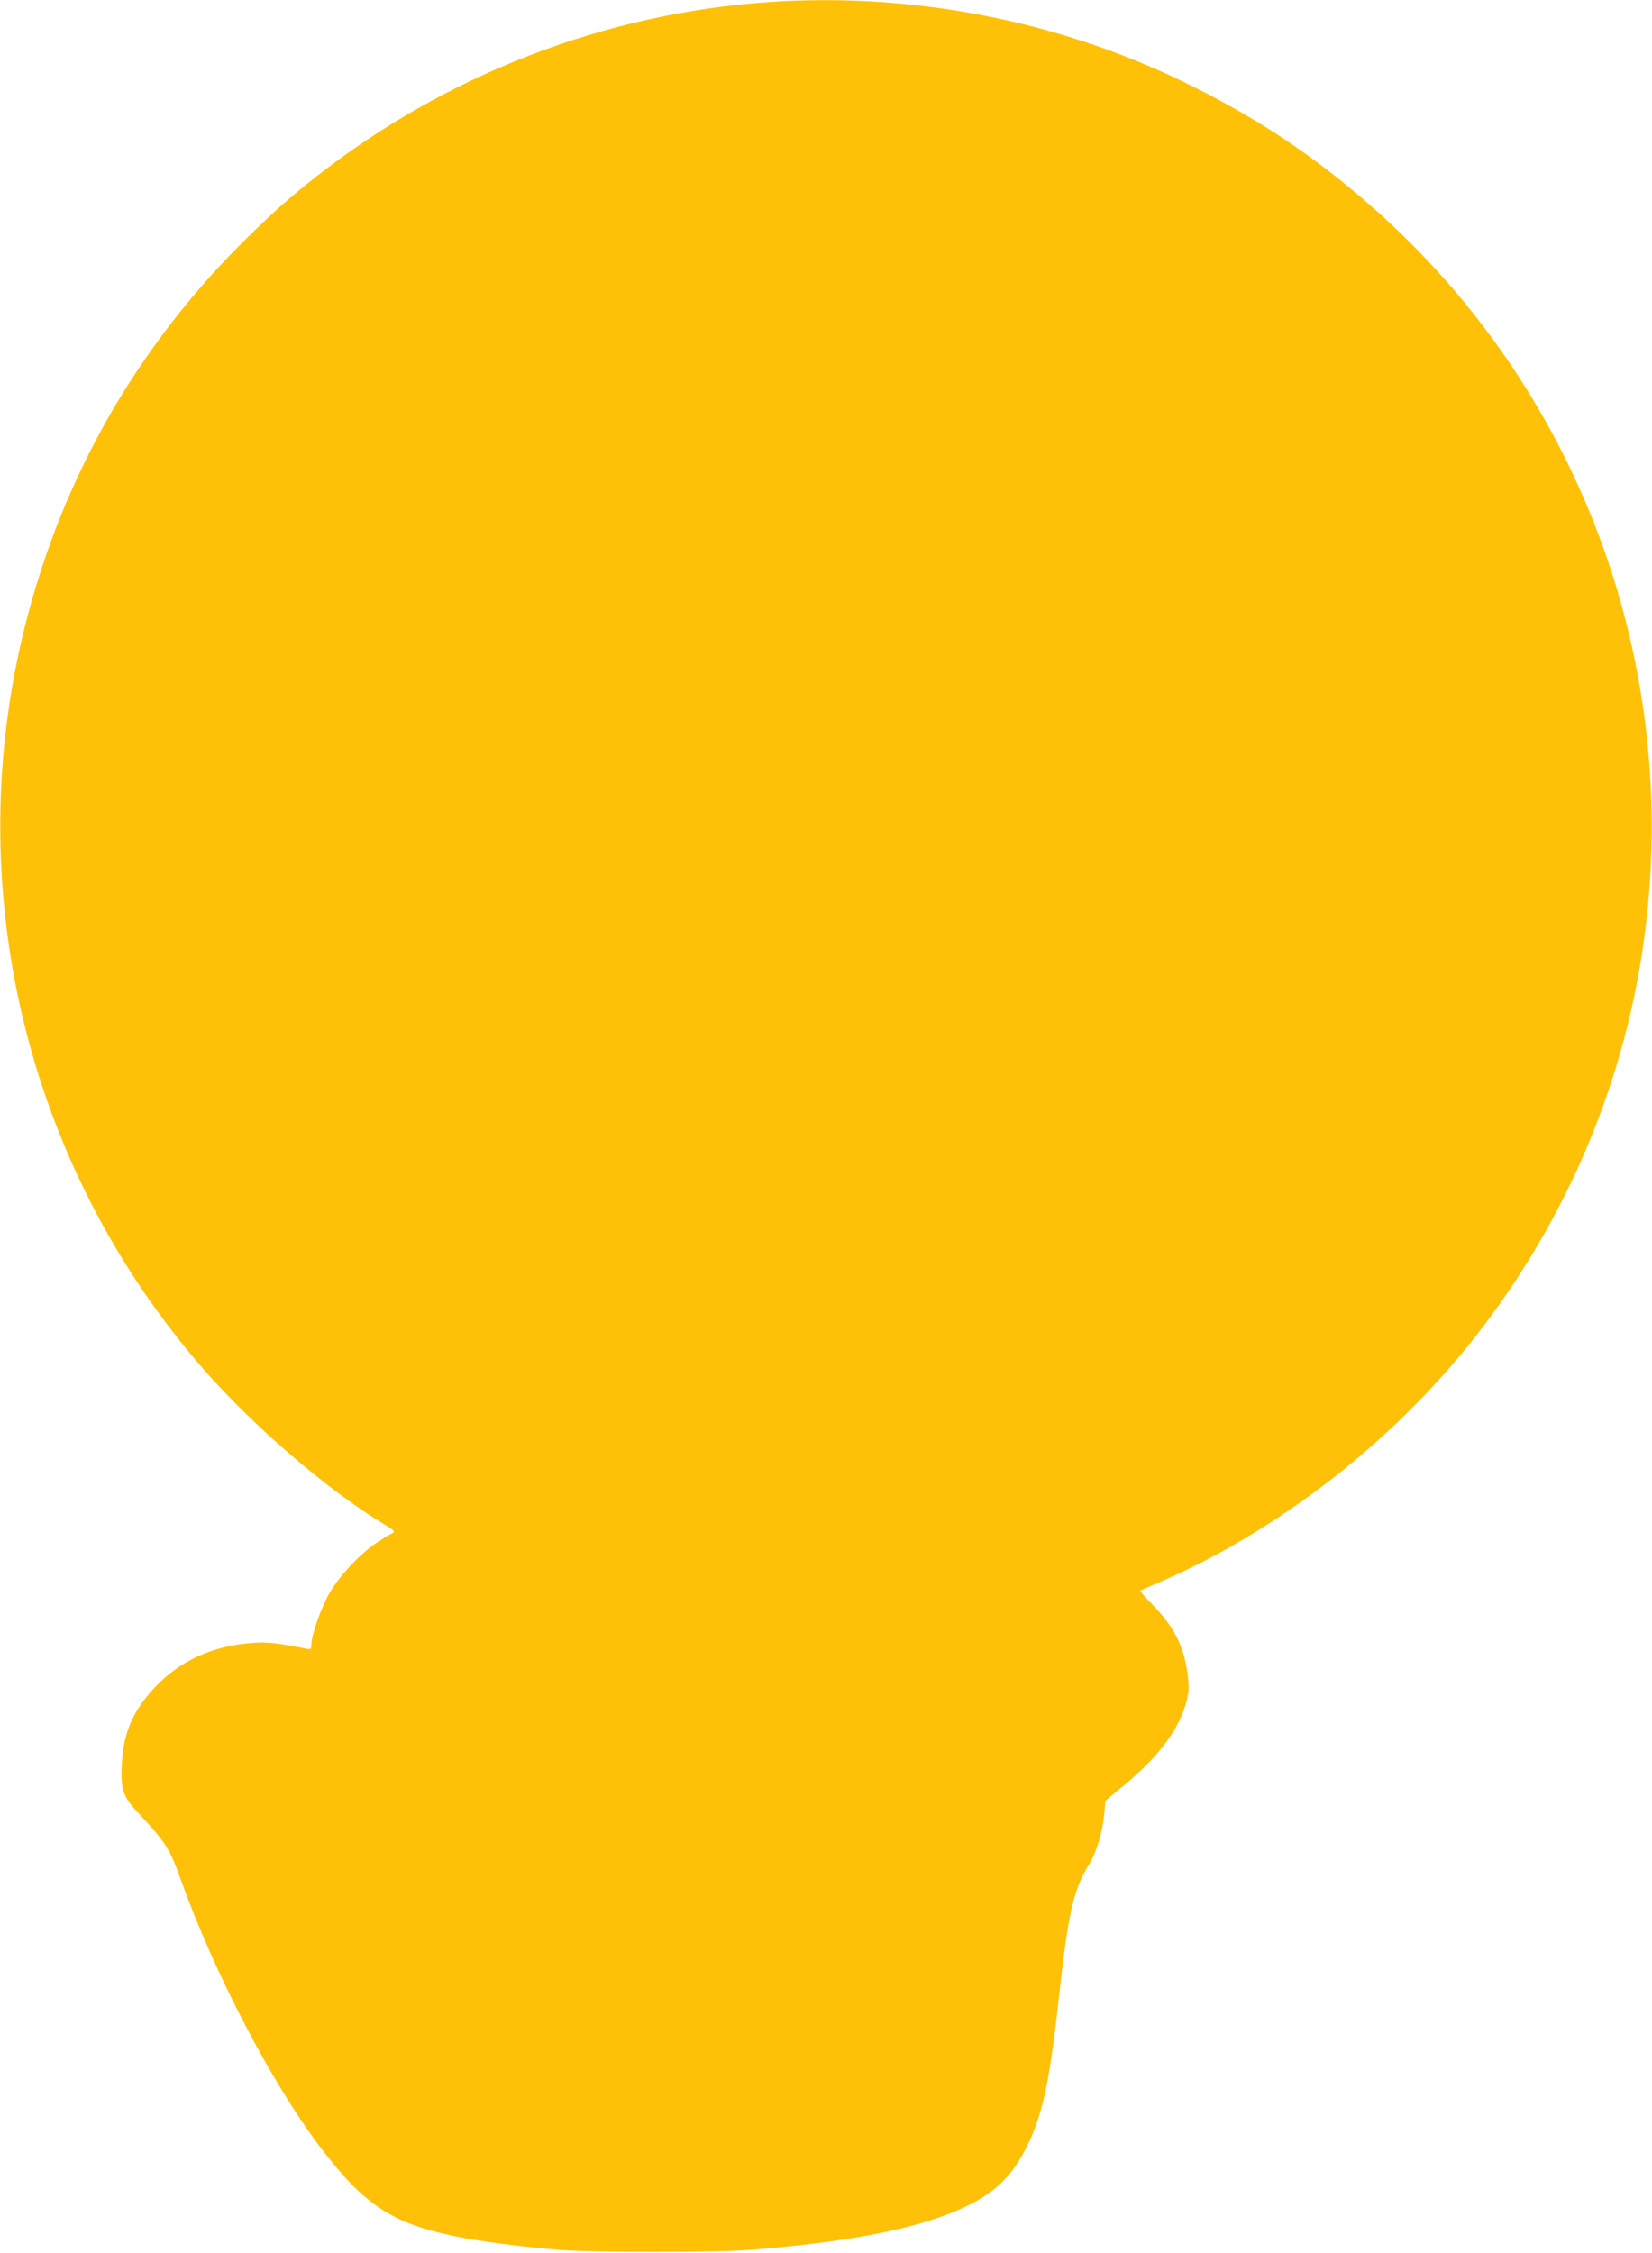 <?xml version="1.0" standalone="no"?>
<!DOCTYPE svg PUBLIC "-//W3C//DTD SVG 20010904//EN"
 "http://www.w3.org/TR/2001/REC-SVG-20010904/DTD/svg10.dtd">
<svg version="1.0" xmlns="http://www.w3.org/2000/svg"
 width="939pt" height="1280pt" viewBox="0 0 939 1280"
 preserveAspectRatio="xMidYMid meet">
<g transform="translate(0,1280) scale(0.1,-0.1)"
fill="#ffc107" stroke="none">
<path d="M4380 12789 c-937 -62 -1845 -412 -2590 -998 -138 -109 -228 -188
-378 -335 -624 -610 -1053 -1356 -1267 -2201 -377 -1485 -1 -3068 1004 -4225
283 -326 711 -695 1034 -890 61 -36 67 -44 41 -54 -9 -3 -47 -27 -86 -53 -90
-60 -208 -186 -264 -282 -47 -80 -104 -240 -104 -292 0 -29 -2 -31 -28 -26
-169 33 -224 39 -303 33 -228 -15 -417 -101 -561 -255 -121 -129 -176 -256
-185 -424 -9 -153 4 -192 91 -285 159 -171 179 -201 245 -385 189 -526 509
-1140 783 -1505 253 -336 410 -441 768 -516 136 -29 374 -60 590 -78 200 -16
907 -16 1105 0 588 48 974 127 1227 252 156 77 248 167 327 320 93 180 135
368 186 829 58 525 84 639 178 794 40 66 76 187 84 287 l6 69 99 82 c224 185
343 355 372 530 4 20 2 69 -4 110 -22 160 -79 270 -203 396 -39 40 -69 74 -66
76 2 1 40 18 84 37 679 287 1344 800 1816 1400 533 677 871 1488 973 2335 186
1536 -392 3062 -1549 4084 -338 298 -666 516 -1080 717 -722 349 -1535 506
-2345 453z"/>
</g>
</svg>
